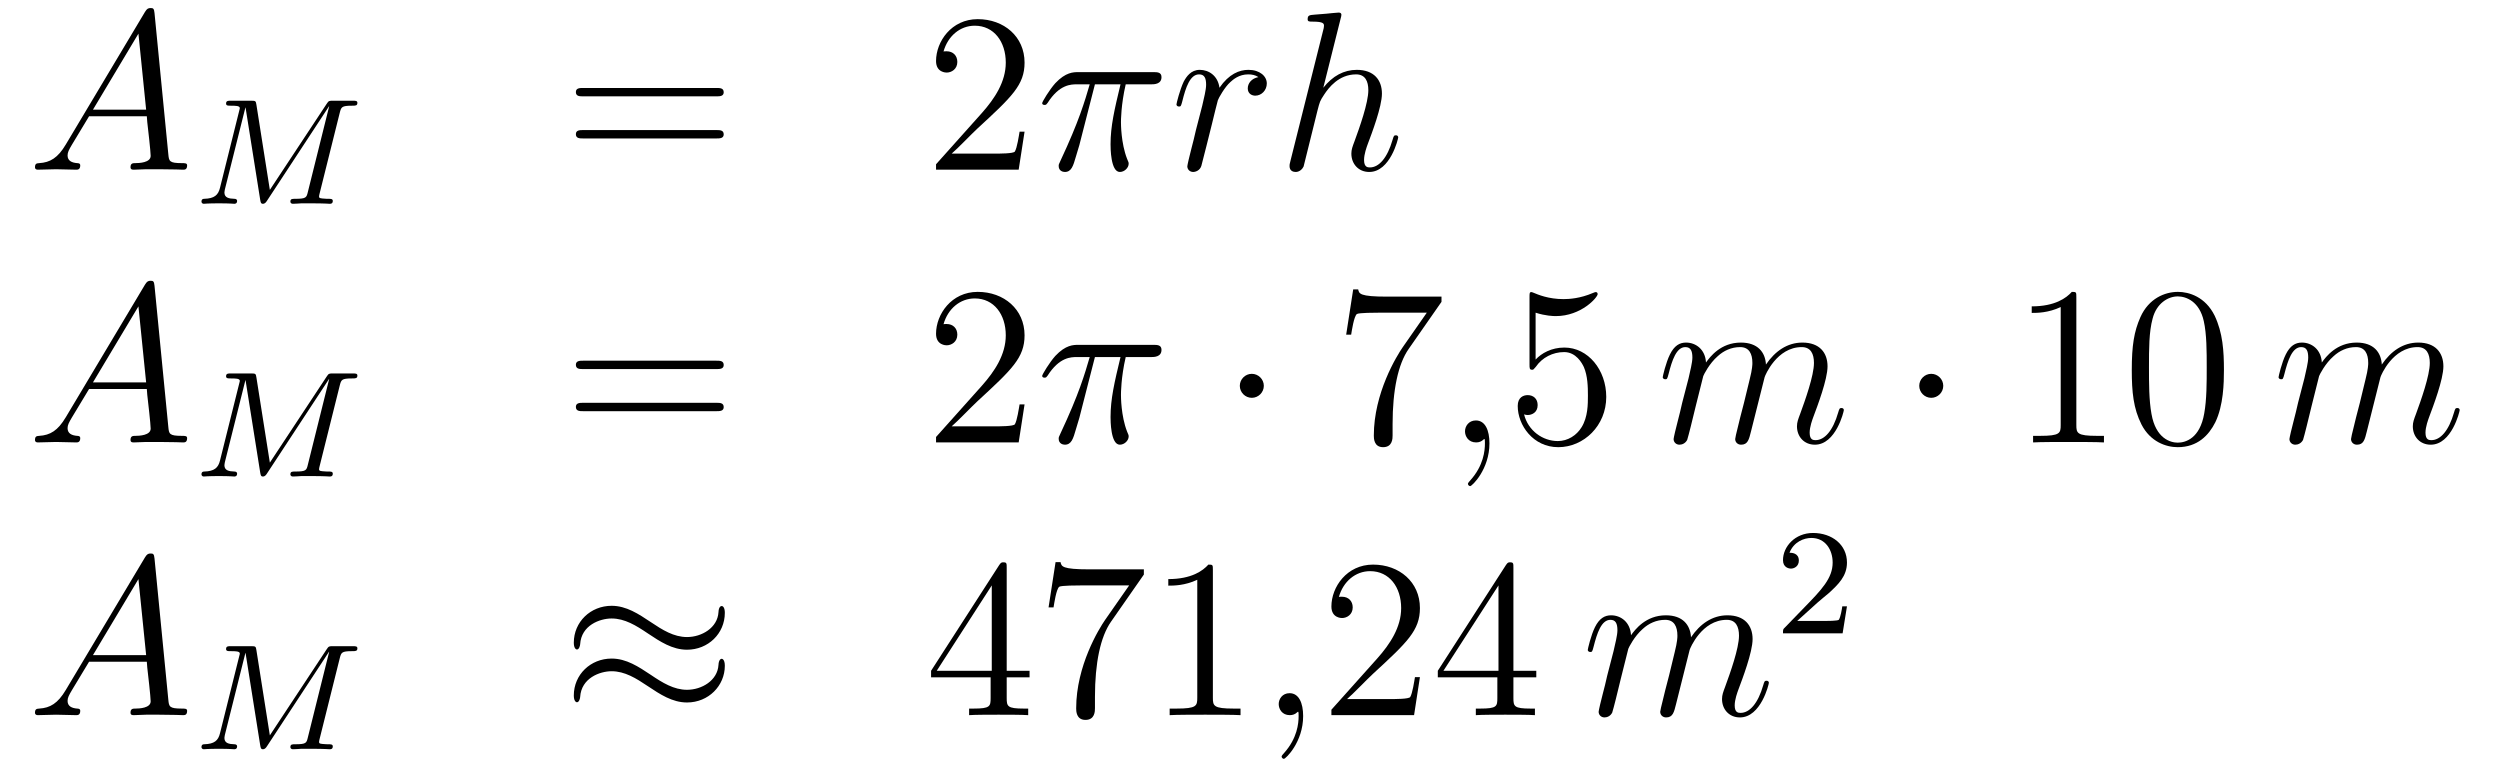 <?xml version='1.0'?>
<!-- This file was generated by dvisvgm 1.14.1 -->
<svg height='41pt' version='1.1' viewBox='0 -41 132 41' width='132pt' xmlns='http://www.w3.org/2000/svg' xmlns:xlink='http://www.w3.org/1999/xlink'>
<g id='page1'>
<g transform='matrix(1 0 0 1 -132 624)'>
<path d='M135.472 -657.367C135.054 -656.662 134.648 -656.422 134.073 -656.387C133.942 -656.375 133.847 -656.375 133.847 -656.16C133.847 -656.088 133.906 -656.04 133.99 -656.04C134.205 -656.04 134.743 -656.064 134.958 -656.064C135.305 -656.064 135.687 -656.04 136.022 -656.04C136.094 -656.04 136.237 -656.04 136.237 -656.267C136.237 -656.375 136.142 -656.387 136.07 -656.387C135.795 -656.411 135.568 -656.506 135.568 -656.793C135.568 -656.96 135.64 -657.092 135.795 -657.355L136.703 -658.861H139.752C139.764 -658.753 139.764 -658.658 139.776 -658.55C139.812 -658.24 139.955 -656.996 139.955 -656.769C139.955 -656.411 139.345 -656.387 139.154 -656.387C139.023 -656.387 138.891 -656.387 138.891 -656.172C138.891 -656.04 138.999 -656.04 139.07 -656.04C139.273 -656.04 139.513 -656.064 139.716 -656.064H140.397C141.127 -656.064 141.653 -656.04 141.664 -656.04C141.748 -656.04 141.88 -656.04 141.88 -656.267C141.88 -656.387 141.772 -656.387 141.593 -656.387C140.935 -656.387 140.923 -656.494 140.888 -656.853L140.158 -664.312C140.134 -664.551 140.087 -664.575 139.955 -664.575C139.835 -664.575 139.764 -664.551 139.656 -664.372L135.472 -657.367ZM136.907 -659.208L139.309 -663.224L139.716 -659.208H136.907Z' fill-rule='evenodd'/>
<path d='M149.937 -659.037C150.017 -659.348 150.033 -659.419 150.591 -659.419C150.774 -659.419 150.87 -659.419 150.87 -659.571C150.87 -659.682 150.766 -659.682 150.623 -659.682H149.595C149.379 -659.682 149.356 -659.682 149.252 -659.523L146.248 -654.973L145.539 -659.467C145.507 -659.667 145.499 -659.682 145.26 -659.682H144.184C144.041 -659.682 143.937 -659.682 143.937 -659.531C143.937 -659.419 144.041 -659.419 144.168 -659.419C144.431 -659.419 144.662 -659.419 144.662 -659.292C144.662 -659.26 144.654 -659.252 144.63 -659.148L143.618 -655.092C143.523 -654.694 143.316 -654.519 142.782 -654.503C142.734 -654.503 142.638 -654.495 142.638 -654.352C142.638 -654.304 142.678 -654.24 142.758 -654.24C142.79 -654.24 142.973 -654.264 143.547 -654.264C144.176 -654.264 144.296 -654.24 144.368 -654.24C144.399 -654.24 144.519 -654.24 144.519 -654.391C144.519 -654.487 144.431 -654.503 144.375 -654.503C144.088 -654.511 143.849 -654.559 143.849 -654.837C143.849 -654.877 143.873 -654.989 143.873 -654.997L144.957 -659.324H144.965L145.738 -654.455C145.762 -654.327 145.77 -654.24 145.881 -654.24S146.049 -654.327 146.097 -654.399L149.372 -659.388L149.379 -659.38L148.256 -654.869C148.184 -654.567 148.168 -654.503 147.579 -654.503C147.427 -654.503 147.332 -654.503 147.332 -654.352C147.332 -654.32 147.356 -654.24 147.459 -654.24C147.563 -654.24 147.802 -654.256 147.913 -654.264H148.423C149.164 -654.264 149.356 -654.24 149.411 -654.24C149.459 -654.24 149.571 -654.24 149.571 -654.391C149.571 -654.503 149.467 -654.503 149.332 -654.503C149.308 -654.503 149.164 -654.503 149.029 -654.519C148.862 -654.535 148.846 -654.559 148.846 -654.63C148.846 -654.67 148.862 -654.718 148.869 -654.758L149.937 -659.037Z' fill-rule='evenodd'/>
<path d='M169.829 -659.913C169.996 -659.913 170.212 -659.913 170.212 -660.128C170.212 -660.355 170.008 -660.355 169.829 -660.355H162.788C162.621 -660.355 162.406 -660.355 162.406 -660.14C162.406 -659.913 162.609 -659.913 162.788 -659.913H169.829ZM169.829 -657.69C169.996 -657.69 170.212 -657.69 170.212 -657.905C170.212 -658.132 170.008 -658.132 169.829 -658.132H162.788C162.621 -658.132 162.406 -658.132 162.406 -657.917C162.406 -657.69 162.609 -657.69 162.788 -657.69H169.829Z' fill-rule='evenodd'/>
<path d='M186.097 -658.048H185.834C185.798 -657.845 185.703 -657.187 185.583 -656.996C185.499 -656.889 184.818 -656.889 184.459 -656.889H182.248C182.571 -657.164 183.3 -657.929 183.611 -658.216C185.427 -659.889 186.097 -660.511 186.097 -661.694C186.097 -663.069 185.009 -663.989 183.623 -663.989C182.236 -663.989 181.423 -662.806 181.423 -661.778C181.423 -661.168 181.949 -661.168 181.985 -661.168C182.236 -661.168 182.547 -661.347 182.547 -661.73C182.547 -662.065 182.319 -662.292 181.985 -662.292C181.877 -662.292 181.853 -662.292 181.818 -662.28C182.045 -663.093 182.69 -663.643 183.467 -663.643C184.483 -663.643 185.105 -662.794 185.105 -661.694C185.105 -660.678 184.519 -659.793 183.838 -659.028L181.423 -656.327V-656.04H185.786L186.097 -658.048Z' fill-rule='evenodd'/>
<path d='M189.812 -660.547H191.163C190.84 -659.208 190.637 -658.335 190.637 -657.379C190.637 -657.212 190.637 -655.92 191.127 -655.92C191.378 -655.92 191.593 -656.148 191.593 -656.351C191.593 -656.411 191.593 -656.434 191.51 -656.614C191.187 -657.439 191.187 -658.467 191.187 -658.55C191.187 -658.622 191.187 -659.471 191.438 -660.547H192.776C192.932 -660.547 193.327 -660.547 193.327 -660.929C193.327 -661.192 193.099 -661.192 192.884 -661.192H188.951C188.676 -661.192 188.27 -661.192 187.72 -660.607C187.41 -660.26 187.027 -659.626 187.027 -659.554C187.027 -659.483 187.087 -659.459 187.158 -659.459C187.242 -659.459 187.254 -659.495 187.314 -659.567C187.935 -660.547 188.557 -660.547 188.856 -660.547H189.537C189.274 -659.65 188.976 -658.61 187.995 -656.518C187.899 -656.327 187.899 -656.303 187.899 -656.231C187.899 -655.98 188.115 -655.92 188.222 -655.92C188.569 -655.92 188.664 -656.231 188.808 -656.733C188.999 -657.343 188.999 -657.367 189.119 -657.845L189.812 -660.547Z' fill-rule='evenodd'/>
<path d='M198.444 -660.929C198.073 -660.858 197.882 -660.594 197.882 -660.332C197.882 -660.045 198.109 -659.949 198.276 -659.949C198.611 -659.949 198.887 -660.236 198.887 -660.594C198.887 -660.977 198.516 -661.312 197.918 -661.312C197.44 -661.312 196.89 -661.097 196.388 -660.367C196.304 -661.001 195.826 -661.312 195.348 -661.312C194.881 -661.312 194.642 -660.953 194.5 -660.69C194.296 -660.26 194.117 -659.542 194.117 -659.483C194.117 -659.435 194.165 -659.375 194.248 -659.375C194.344 -659.375 194.356 -659.387 194.428 -659.662C194.606 -660.379 194.833 -661.073 195.312 -661.073C195.599 -661.073 195.683 -660.869 195.683 -660.523C195.683 -660.26 195.563 -659.793 195.479 -659.423L195.145 -658.132C195.097 -657.905 194.965 -657.367 194.905 -657.152C194.822 -656.841 194.69 -656.279 194.69 -656.219C194.69 -656.052 194.822 -655.92 195.001 -655.92C195.132 -655.92 195.36 -656.004 195.432 -656.243C195.467 -656.339 195.91 -658.144 195.982 -658.419C196.042 -658.682 196.112 -658.933 196.172 -659.196C196.22 -659.363 196.268 -659.554 196.304 -659.71C196.34 -659.817 196.663 -660.403 196.962 -660.666C197.105 -660.798 197.416 -661.073 197.906 -661.073C198.097 -661.073 198.288 -661.037 198.444 -660.929Z' fill-rule='evenodd'/>
<path d='M202.79 -664.037C202.802 -664.085 202.826 -664.157 202.826 -664.217C202.826 -664.336 202.706 -664.336 202.682 -664.336C202.67 -664.336 202.085 -664.288 202.025 -664.276C201.822 -664.264 201.643 -664.241 201.427 -664.228C201.128 -664.205 201.044 -664.193 201.044 -663.978C201.044 -663.858 201.14 -663.858 201.308 -663.858C201.894 -663.858 201.906 -663.75 201.906 -663.631C201.906 -663.559 201.882 -663.463 201.87 -663.427L200.136 -656.506C200.088 -656.327 200.088 -656.303 200.088 -656.231C200.088 -655.968 200.292 -655.92 200.412 -655.92C200.615 -655.92 200.77 -656.076 200.83 -656.208L201.367 -658.371C201.427 -658.634 201.499 -658.885 201.559 -659.148C201.69 -659.65 201.69 -659.662 201.918 -660.009C202.145 -660.355 202.682 -661.073 203.603 -661.073C204.082 -661.073 204.248 -660.714 204.248 -660.236C204.248 -659.567 203.783 -658.263 203.52 -657.546C203.412 -657.259 203.352 -657.104 203.352 -656.889C203.352 -656.351 203.723 -655.92 204.296 -655.92C205.409 -655.92 205.826 -657.678 205.826 -657.749C205.826 -657.809 205.778 -657.857 205.708 -657.857C205.6 -657.857 205.588 -657.821 205.528 -657.618C205.253 -656.662 204.81 -656.16 204.332 -656.16C204.212 -656.16 204.022 -656.172 204.022 -656.554C204.022 -656.865 204.164 -657.247 204.212 -657.379C204.428 -657.952 204.966 -659.363 204.966 -660.057C204.966 -660.774 204.547 -661.312 203.639 -661.312C202.957 -661.312 202.36 -660.989 201.87 -660.367L202.79 -664.037Z' fill-rule='evenodd'/>
<path d='M135.472 -642.967C135.054 -642.262 134.648 -642.022 134.073 -641.987C133.942 -641.975 133.847 -641.975 133.847 -641.76C133.847 -641.688 133.906 -641.64 133.99 -641.64C134.205 -641.64 134.743 -641.664 134.958 -641.664C135.305 -641.664 135.687 -641.64 136.022 -641.64C136.094 -641.64 136.237 -641.64 136.237 -641.867C136.237 -641.975 136.142 -641.987 136.07 -641.987C135.795 -642.011 135.568 -642.106 135.568 -642.393C135.568 -642.56 135.64 -642.692 135.795 -642.955L136.703 -644.461H139.752C139.764 -644.353 139.764 -644.258 139.776 -644.15C139.812 -643.84 139.955 -642.596 139.955 -642.369C139.955 -642.011 139.345 -641.987 139.154 -641.987C139.023 -641.987 138.891 -641.987 138.891 -641.772C138.891 -641.64 138.999 -641.64 139.07 -641.64C139.273 -641.64 139.513 -641.664 139.716 -641.664H140.397C141.127 -641.664 141.653 -641.64 141.664 -641.64C141.748 -641.64 141.88 -641.64 141.88 -641.867C141.88 -641.987 141.772 -641.987 141.593 -641.987C140.935 -641.987 140.923 -642.094 140.888 -642.453L140.158 -649.912C140.134 -650.151 140.087 -650.175 139.955 -650.175C139.835 -650.175 139.764 -650.151 139.656 -649.972L135.472 -642.967ZM136.907 -644.808L139.309 -648.824L139.716 -644.808H136.907Z' fill-rule='evenodd'/>
<path d='M149.937 -644.637C150.017 -644.948 150.033 -645.019 150.591 -645.019C150.774 -645.019 150.87 -645.019 150.87 -645.171C150.87 -645.282 150.766 -645.282 150.623 -645.282H149.595C149.379 -645.282 149.356 -645.282 149.252 -645.123L146.248 -640.573L145.539 -645.067C145.507 -645.267 145.499 -645.282 145.26 -645.282H144.184C144.041 -645.282 143.937 -645.282 143.937 -645.131C143.937 -645.019 144.041 -645.019 144.168 -645.019C144.431 -645.019 144.662 -645.019 144.662 -644.892C144.662 -644.86 144.654 -644.852 144.63 -644.748L143.618 -640.692C143.523 -640.294 143.316 -640.119 142.782 -640.103C142.734 -640.103 142.638 -640.095 142.638 -639.952C142.638 -639.904 142.678 -639.84 142.758 -639.84C142.79 -639.84 142.973 -639.864 143.547 -639.864C144.176 -639.864 144.296 -639.84 144.368 -639.84C144.399 -639.84 144.519 -639.84 144.519 -639.991C144.519 -640.087 144.431 -640.103 144.375 -640.103C144.088 -640.111 143.849 -640.159 143.849 -640.437C143.849 -640.477 143.873 -640.589 143.873 -640.597L144.957 -644.924H144.965L145.738 -640.055C145.762 -639.927 145.77 -639.84 145.881 -639.84S146.049 -639.927 146.097 -639.999L149.372 -644.988L149.379 -644.98L148.256 -640.469C148.184 -640.167 148.168 -640.103 147.579 -640.103C147.427 -640.103 147.332 -640.103 147.332 -639.952C147.332 -639.92 147.356 -639.84 147.459 -639.84C147.563 -639.84 147.802 -639.856 147.913 -639.864H148.423C149.164 -639.864 149.356 -639.84 149.411 -639.84C149.459 -639.84 149.571 -639.84 149.571 -639.991C149.571 -640.103 149.467 -640.103 149.332 -640.103C149.308 -640.103 149.164 -640.103 149.029 -640.119C148.862 -640.135 148.846 -640.159 148.846 -640.23C148.846 -640.27 148.862 -640.318 148.869 -640.358L149.937 -644.637Z' fill-rule='evenodd'/>
<path d='M169.829 -645.513C169.996 -645.513 170.212 -645.513 170.212 -645.728C170.212 -645.955 170.008 -645.955 169.829 -645.955H162.788C162.621 -645.955 162.406 -645.955 162.406 -645.74C162.406 -645.513 162.609 -645.513 162.788 -645.513H169.829ZM169.829 -643.29C169.996 -643.29 170.212 -643.29 170.212 -643.505C170.212 -643.732 170.008 -643.732 169.829 -643.732H162.788C162.621 -643.732 162.406 -643.732 162.406 -643.517C162.406 -643.29 162.609 -643.29 162.788 -643.29H169.829Z' fill-rule='evenodd'/>
<path d='M186.097 -643.648H185.834C185.798 -643.445 185.703 -642.787 185.583 -642.596C185.499 -642.489 184.818 -642.489 184.459 -642.489H182.248C182.571 -642.764 183.3 -643.529 183.611 -643.816C185.427 -645.489 186.097 -646.111 186.097 -647.294C186.097 -648.669 185.009 -649.589 183.623 -649.589C182.236 -649.589 181.423 -648.406 181.423 -647.378C181.423 -646.768 181.949 -646.768 181.985 -646.768C182.236 -646.768 182.547 -646.947 182.547 -647.33C182.547 -647.665 182.319 -647.892 181.985 -647.892C181.877 -647.892 181.853 -647.892 181.818 -647.88C182.045 -648.693 182.69 -649.243 183.467 -649.243C184.483 -649.243 185.105 -648.394 185.105 -647.294C185.105 -646.278 184.519 -645.393 183.838 -644.628L181.423 -641.927V-641.64H185.786L186.097 -643.648Z' fill-rule='evenodd'/>
<path d='M189.812 -646.147H191.163C190.84 -644.808 190.637 -643.935 190.637 -642.979C190.637 -642.812 190.637 -641.52 191.127 -641.52C191.378 -641.52 191.593 -641.748 191.593 -641.951C191.593 -642.011 191.593 -642.034 191.51 -642.214C191.187 -643.039 191.187 -644.067 191.187 -644.15C191.187 -644.222 191.187 -645.071 191.438 -646.147H192.776C192.932 -646.147 193.327 -646.147 193.327 -646.529C193.327 -646.792 193.099 -646.792 192.884 -646.792H188.951C188.676 -646.792 188.27 -646.792 187.72 -646.207C187.41 -645.86 187.027 -645.226 187.027 -645.154C187.027 -645.083 187.087 -645.059 187.158 -645.059C187.242 -645.059 187.254 -645.095 187.314 -645.167C187.935 -646.147 188.557 -646.147 188.856 -646.147H189.537C189.274 -645.25 188.976 -644.21 187.995 -642.118C187.899 -641.927 187.899 -641.903 187.899 -641.831C187.899 -641.58 188.115 -641.52 188.222 -641.52C188.569 -641.52 188.664 -641.831 188.808 -642.333C188.999 -642.943 188.999 -642.967 189.119 -643.445L189.812 -646.147Z' fill-rule='evenodd'/>
<path d='M198.73 -644.628C198.73 -644.975 198.442 -645.262 198.095 -645.262C197.749 -645.262 197.462 -644.975 197.462 -644.628C197.462 -644.282 197.749 -643.995 198.095 -643.995C198.442 -643.995 198.73 -644.282 198.73 -644.628Z' fill-rule='evenodd'/>
<path d='M208.111 -649.063V-649.338H205.23C203.784 -649.338 203.76 -649.494 203.712 -649.721H203.449L203.078 -647.33H203.341C203.377 -647.545 203.485 -648.287 203.641 -648.418C203.736 -648.49 204.632 -648.49 204.8 -648.49H207.335L206.068 -646.673C205.745 -646.207 204.538 -644.246 204.538 -641.999C204.538 -641.867 204.538 -641.389 205.027 -641.389C205.529 -641.389 205.529 -641.855 205.529 -642.011V-642.608C205.529 -644.389 205.817 -645.776 206.378 -646.577L208.111 -649.063Z' fill-rule='evenodd'/>
<path d='M210.643 -641.592C210.643 -642.286 210.416 -642.8 209.926 -642.8C209.543 -642.8 209.352 -642.489 209.352 -642.226C209.352 -641.963 209.532 -641.64 209.938 -641.64C210.094 -641.64 210.224 -641.688 210.332 -641.795C210.356 -641.819 210.368 -641.819 210.38 -641.819C210.404 -641.819 210.404 -641.652 210.404 -641.592C210.404 -641.198 210.332 -640.421 209.639 -639.644C209.507 -639.5 209.507 -639.476 209.507 -639.453C209.507 -639.393 209.567 -639.333 209.627 -639.333C209.723 -639.333 210.643 -640.218 210.643 -641.592Z' fill-rule='evenodd'/>
<path d='M213.08 -648.49C213.594 -648.322 214.013 -648.31 214.145 -648.31C215.495 -648.31 216.356 -649.302 216.356 -649.47C216.356 -649.518 216.332 -649.578 216.26 -649.578C216.236 -649.578 216.212 -649.578 216.104 -649.53C215.435 -649.243 214.861 -649.207 214.55 -649.207C213.762 -649.207 213.2 -649.446 212.972 -649.542C212.89 -649.578 212.866 -649.578 212.854 -649.578C212.758 -649.578 212.758 -649.506 212.758 -649.314V-645.764C212.758 -645.549 212.758 -645.477 212.902 -645.477C212.96 -645.477 212.972 -645.489 213.092 -645.633C213.427 -646.123 213.989 -646.41 214.586 -646.41C215.22 -646.41 215.531 -645.824 215.627 -645.621C215.83 -645.154 215.842 -644.569 215.842 -644.114C215.842 -643.66 215.842 -642.979 215.507 -642.441C215.244 -642.011 214.778 -641.712 214.252 -641.712C213.463 -641.712 212.686 -642.25 212.471 -643.122C212.531 -643.098 212.602 -643.087 212.662 -643.087C212.866 -643.087 213.188 -643.206 213.188 -643.612C213.188 -643.947 212.96 -644.138 212.662 -644.138C212.447 -644.138 212.136 -644.031 212.136 -643.565C212.136 -642.548 212.95 -641.389 214.276 -641.389C215.627 -641.389 216.81 -642.525 216.81 -644.043C216.81 -645.465 215.854 -646.649 214.598 -646.649C213.917 -646.649 213.391 -646.35 213.08 -646.015V-648.49Z' fill-rule='evenodd'/>
<path d='M221.932 -645.142C221.956 -645.214 222.254 -645.812 222.697 -646.194C223.008 -646.481 223.415 -646.673 223.88 -646.673C224.358 -646.673 224.526 -646.314 224.526 -645.836C224.526 -645.764 224.526 -645.525 224.382 -644.963L224.083 -643.732C223.988 -643.373 223.76 -642.489 223.736 -642.357C223.688 -642.178 223.618 -641.867 223.618 -641.819C223.618 -641.652 223.748 -641.52 223.928 -641.52C224.287 -641.52 224.346 -641.795 224.454 -642.226L225.172 -645.083C225.196 -645.178 225.817 -646.673 227.131 -646.673C227.61 -646.673 227.777 -646.314 227.777 -645.836C227.777 -645.167 227.311 -643.863 227.048 -643.146C226.94 -642.859 226.88 -642.704 226.88 -642.489C226.88 -641.951 227.251 -641.52 227.825 -641.52C228.937 -641.52 229.355 -643.278 229.355 -643.349C229.355 -643.409 229.307 -643.457 229.236 -643.457C229.128 -643.457 229.116 -643.421 229.056 -643.218C228.781 -642.262 228.34 -641.76 227.861 -641.76C227.742 -641.76 227.55 -641.772 227.55 -642.154C227.55 -642.465 227.694 -642.847 227.742 -642.979C227.957 -643.552 228.494 -644.963 228.494 -645.657C228.494 -646.374 228.076 -646.912 227.167 -646.912C226.367 -646.912 225.721 -646.458 225.242 -645.752C225.208 -646.398 224.813 -646.912 223.916 -646.912C222.852 -646.912 222.29 -646.159 222.076 -645.86C222.04 -646.541 221.549 -646.912 221.023 -646.912C220.676 -646.912 220.402 -646.744 220.175 -646.29C219.959 -645.86 219.792 -645.131 219.792 -645.083C219.792 -645.035 219.84 -644.975 219.924 -644.975C220.019 -644.975 220.031 -644.987 220.103 -645.262C220.282 -645.967 220.51 -646.673 220.987 -646.673C221.262 -646.673 221.358 -646.481 221.358 -646.123C221.358 -645.86 221.238 -645.393 221.155 -645.023L220.82 -643.732C220.772 -643.505 220.64 -642.967 220.582 -642.752C220.498 -642.441 220.366 -641.879 220.366 -641.819C220.366 -641.652 220.498 -641.52 220.676 -641.52C220.82 -641.52 220.987 -641.592 221.083 -641.772C221.107 -641.831 221.214 -642.25 221.274 -642.489L221.537 -643.565L221.932 -645.142Z' fill-rule='evenodd'/>
<path d='M234.604 -644.628C234.604 -644.975 234.317 -645.262 233.97 -645.262C233.623 -645.262 233.336 -644.975 233.336 -644.628C233.336 -644.282 233.623 -643.995 233.97 -643.995C234.317 -643.995 234.604 -644.282 234.604 -644.628Z' fill-rule='evenodd'/>
<path d='M241.631 -649.302C241.631 -649.578 241.631 -649.589 241.392 -649.589C241.105 -649.267 240.506 -648.824 239.275 -648.824V-648.478C239.551 -648.478 240.148 -648.478 240.805 -648.788V-642.56C240.805 -642.13 240.77 -641.987 239.718 -641.987H239.347V-641.64C239.67 -641.664 240.829 -641.664 241.224 -641.664C241.619 -641.664 242.766 -641.664 243.089 -641.64V-641.987H242.718C241.667 -641.987 241.631 -642.13 241.631 -642.56V-649.302ZM249.424 -645.465C249.424 -646.458 249.364 -647.426 248.933 -648.334C248.443 -649.327 247.582 -649.589 246.996 -649.589C246.304 -649.589 245.454 -649.243 245.012 -648.251C244.678 -647.497 244.558 -646.756 244.558 -645.465C244.558 -644.306 244.642 -643.433 245.072 -642.584C245.538 -641.676 246.364 -641.389 246.985 -641.389C248.024 -641.389 248.622 -642.011 248.969 -642.704C249.4 -643.6 249.424 -644.772 249.424 -645.465ZM246.985 -641.628C246.602 -641.628 245.825 -641.843 245.598 -643.146C245.466 -643.863 245.466 -644.772 245.466 -645.609C245.466 -646.589 245.466 -647.473 245.658 -648.179C245.861 -648.98 246.47 -649.35 246.985 -649.35C247.439 -649.35 248.132 -649.075 248.359 -648.048C248.515 -647.366 248.515 -646.422 248.515 -645.609C248.515 -644.808 248.515 -643.899 248.383 -643.17C248.156 -641.855 247.403 -641.628 246.985 -641.628Z' fill-rule='evenodd'/>
<path d='M254.448 -645.142C254.472 -645.214 254.771 -645.812 255.214 -646.194C255.524 -646.481 255.931 -646.673 256.397 -646.673C256.874 -646.673 257.042 -646.314 257.042 -645.836C257.042 -645.764 257.042 -645.525 256.898 -644.963L256.6 -643.732C256.505 -643.373 256.277 -642.489 256.253 -642.357C256.205 -642.178 256.134 -641.867 256.134 -641.819C256.134 -641.652 256.265 -641.52 256.445 -641.52C256.804 -641.52 256.862 -641.795 256.97 -642.226L257.688 -645.083C257.712 -645.178 258.334 -646.673 259.648 -646.673C260.126 -646.673 260.293 -646.314 260.293 -645.836C260.293 -645.167 259.828 -643.863 259.565 -643.146C259.457 -642.859 259.397 -642.704 259.397 -642.489C259.397 -641.951 259.768 -641.52 260.341 -641.52C261.454 -641.52 261.871 -643.278 261.871 -643.349C261.871 -643.409 261.823 -643.457 261.752 -643.457C261.644 -643.457 261.632 -643.421 261.572 -643.218C261.298 -642.262 260.856 -641.76 260.377 -641.76C260.258 -641.76 260.066 -641.772 260.066 -642.154C260.066 -642.465 260.21 -642.847 260.258 -642.979C260.473 -643.552 261.011 -644.963 261.011 -645.657C261.011 -646.374 260.592 -646.912 259.684 -646.912C258.883 -646.912 258.238 -646.458 257.759 -645.752C257.724 -646.398 257.329 -646.912 256.433 -646.912C255.368 -646.912 254.807 -646.159 254.592 -645.86C254.556 -646.541 254.065 -646.912 253.54 -646.912C253.193 -646.912 252.918 -646.744 252.691 -646.29C252.475 -645.86 252.308 -645.131 252.308 -645.083C252.308 -645.035 252.356 -644.975 252.44 -644.975C252.535 -644.975 252.547 -644.987 252.619 -645.262C252.798 -645.967 253.026 -646.673 253.504 -646.673C253.778 -646.673 253.874 -646.481 253.874 -646.123C253.874 -645.86 253.754 -645.393 253.672 -645.023L253.337 -643.732C253.289 -643.505 253.157 -642.967 253.098 -642.752C253.014 -642.441 252.882 -641.879 252.882 -641.819C252.882 -641.652 253.014 -641.52 253.193 -641.52C253.337 -641.52 253.504 -641.592 253.6 -641.772C253.624 -641.831 253.73 -642.25 253.79 -642.489L254.053 -643.565L254.448 -645.142Z' fill-rule='evenodd'/>
<path d='M135.472 -628.567C135.054 -627.862 134.648 -627.622 134.073 -627.587C133.942 -627.575 133.847 -627.575 133.847 -627.36C133.847 -627.288 133.906 -627.24 133.99 -627.24C134.205 -627.24 134.743 -627.264 134.958 -627.264C135.305 -627.264 135.687 -627.24 136.022 -627.24C136.094 -627.24 136.237 -627.24 136.237 -627.467C136.237 -627.575 136.142 -627.587 136.07 -627.587C135.795 -627.611 135.568 -627.706 135.568 -627.993C135.568 -628.16 135.64 -628.292 135.795 -628.555L136.703 -630.061H139.752C139.764 -629.953 139.764 -629.858 139.776 -629.75C139.812 -629.44 139.955 -628.196 139.955 -627.969C139.955 -627.611 139.345 -627.587 139.154 -627.587C139.023 -627.587 138.891 -627.587 138.891 -627.372C138.891 -627.24 138.999 -627.24 139.07 -627.24C139.273 -627.24 139.513 -627.264 139.716 -627.264H140.397C141.127 -627.264 141.653 -627.24 141.664 -627.24C141.748 -627.24 141.88 -627.24 141.88 -627.467C141.88 -627.587 141.772 -627.587 141.593 -627.587C140.935 -627.587 140.923 -627.694 140.888 -628.053L140.158 -635.512C140.134 -635.751 140.087 -635.775 139.955 -635.775C139.835 -635.775 139.764 -635.751 139.656 -635.572L135.472 -628.567ZM136.907 -630.408L139.309 -634.424L139.716 -630.408H136.907Z' fill-rule='evenodd'/>
<path d='M149.937 -630.237C150.017 -630.548 150.033 -630.619 150.591 -630.619C150.774 -630.619 150.87 -630.619 150.87 -630.771C150.87 -630.882 150.766 -630.882 150.623 -630.882H149.595C149.379 -630.882 149.356 -630.882 149.252 -630.723L146.248 -626.173L145.539 -630.667C145.507 -630.867 145.499 -630.882 145.26 -630.882H144.184C144.041 -630.882 143.937 -630.882 143.937 -630.731C143.937 -630.619 144.041 -630.619 144.168 -630.619C144.431 -630.619 144.662 -630.619 144.662 -630.492C144.662 -630.46 144.654 -630.452 144.63 -630.348L143.618 -626.292C143.523 -625.894 143.316 -625.719 142.782 -625.703C142.734 -625.703 142.638 -625.695 142.638 -625.552C142.638 -625.504 142.678 -625.44 142.758 -625.44C142.79 -625.44 142.973 -625.464 143.547 -625.464C144.176 -625.464 144.296 -625.44 144.368 -625.44C144.399 -625.44 144.519 -625.44 144.519 -625.591C144.519 -625.687 144.431 -625.703 144.375 -625.703C144.088 -625.711 143.849 -625.759 143.849 -626.037C143.849 -626.077 143.873 -626.189 143.873 -626.197L144.957 -630.524H144.965L145.738 -625.655C145.762 -625.527 145.77 -625.44 145.881 -625.44S146.049 -625.527 146.097 -625.599L149.372 -630.588L149.379 -630.58L148.256 -626.069C148.184 -625.767 148.168 -625.703 147.579 -625.703C147.427 -625.703 147.332 -625.703 147.332 -625.552C147.332 -625.52 147.356 -625.44 147.459 -625.44C147.563 -625.44 147.802 -625.456 147.913 -625.464H148.423C149.164 -625.464 149.356 -625.44 149.411 -625.44C149.459 -625.44 149.571 -625.44 149.571 -625.591C149.571 -625.703 149.467 -625.703 149.332 -625.703C149.308 -625.703 149.164 -625.703 149.029 -625.719C148.862 -625.735 148.846 -625.759 148.846 -625.83C148.846 -625.87 148.862 -625.918 148.869 -625.958L149.937 -630.237Z' fill-rule='evenodd'/>
<path d='M170.271 -632.643C170.271 -632.894 170.187 -633.002 170.103 -633.002C170.056 -633.002 169.948 -632.954 169.936 -632.679C169.888 -631.854 169.052 -631.364 168.274 -631.364C167.581 -631.364 166.983 -631.735 166.362 -632.153C165.716 -632.583 165.071 -633.014 164.294 -633.014C163.182 -633.014 162.297 -632.165 162.297 -631.065C162.297 -630.802 162.393 -630.707 162.465 -630.707C162.584 -630.707 162.632 -630.934 162.632 -630.982C162.692 -631.986 163.672 -632.344 164.294 -632.344C164.987 -632.344 165.585 -631.974 166.207 -631.555C166.852 -631.125 167.498 -630.695 168.274 -630.695C169.386 -630.695 170.271 -631.543 170.271 -632.643ZM170.271 -629.846C170.271 -630.193 170.127 -630.217 170.103 -630.217C170.056 -630.217 169.948 -630.157 169.936 -629.894C169.888 -629.069 169.052 -628.579 168.274 -628.579C167.581 -628.579 166.983 -628.949 166.362 -629.368C165.716 -629.798 165.071 -630.228 164.294 -630.228C163.182 -630.228 162.297 -629.38 162.297 -628.28C162.297 -628.017 162.393 -627.921 162.465 -627.921C162.584 -627.921 162.632 -628.148 162.632 -628.196C162.692 -629.2 163.672 -629.559 164.294 -629.559C164.987 -629.559 165.585 -629.188 166.207 -628.77C166.852 -628.34 167.498 -627.909 168.274 -627.909C169.41 -627.909 170.271 -628.794 170.271 -629.846Z' fill-rule='evenodd'/>
<path d='M185.154 -635.022C185.154 -635.249 185.154 -635.309 184.986 -635.309C184.891 -635.309 184.855 -635.309 184.759 -635.166L181.161 -629.583V-629.236H184.305V-628.148C184.305 -627.706 184.281 -627.587 183.408 -627.587H183.169V-627.24C183.444 -627.264 184.389 -627.264 184.723 -627.264S186.015 -627.264 186.289 -627.24V-627.587H186.05C185.19 -627.587 185.154 -627.706 185.154 -628.148V-629.236H186.361V-629.583H185.154V-635.022ZM184.365 -634.09V-629.583H181.46L184.365 -634.09ZM192.396 -634.663V-634.938H189.515C188.069 -634.938 188.045 -635.094 187.997 -635.321H187.734L187.364 -632.93H187.627C187.663 -633.145 187.77 -633.887 187.926 -634.018C188.021 -634.09 188.918 -634.09 189.085 -634.09H191.619L190.352 -632.273C190.029 -631.807 188.822 -629.846 188.822 -627.599C188.822 -627.467 188.822 -626.989 189.312 -626.989C189.814 -626.989 189.814 -627.455 189.814 -627.611V-628.208C189.814 -629.989 190.101 -631.376 190.663 -632.177L192.396 -634.663ZM196.04 -634.902C196.04 -635.178 196.04 -635.189 195.802 -635.189C195.515 -634.867 194.917 -634.424 193.686 -634.424V-634.078C193.961 -634.078 194.558 -634.078 195.216 -634.388V-628.16C195.216 -627.73 195.18 -627.587 194.128 -627.587H193.758V-627.24C194.081 -627.264 195.24 -627.264 195.635 -627.264C196.03 -627.264 197.177 -627.264 197.5 -627.24V-627.587H197.129C196.076 -627.587 196.04 -627.73 196.04 -628.16V-634.902Z' fill-rule='evenodd'/>
<path d='M200.806 -627.192C200.806 -627.886 200.579 -628.4 200.089 -628.4C199.706 -628.4 199.516 -628.089 199.516 -627.826C199.516 -627.563 199.694 -627.24 200.101 -627.24C200.256 -627.24 200.388 -627.288 200.495 -627.395C200.519 -627.419 200.531 -627.419 200.543 -627.419C200.567 -627.419 200.567 -627.252 200.567 -627.192C200.567 -626.798 200.495 -626.021 199.802 -625.244C199.67 -625.1 199.67 -625.076 199.67 -625.053C199.67 -624.993 199.73 -624.933 199.79 -624.933C199.885 -624.933 200.806 -625.818 200.806 -627.192Z' fill-rule='evenodd'/>
<path d='M206.972 -629.248H206.71C206.675 -629.045 206.579 -628.387 206.459 -628.196C206.376 -628.089 205.694 -628.089 205.336 -628.089H203.124C203.447 -628.364 204.175 -629.129 204.487 -629.416C206.304 -631.089 206.972 -631.711 206.972 -632.894C206.972 -634.269 205.885 -635.189 204.498 -635.189C203.112 -635.189 202.298 -634.006 202.298 -632.978C202.298 -632.368 202.825 -632.368 202.861 -632.368C203.112 -632.368 203.423 -632.547 203.423 -632.93C203.423 -633.265 203.196 -633.492 202.861 -633.492C202.753 -633.492 202.729 -633.492 202.693 -633.48C202.921 -634.293 203.566 -634.843 204.343 -634.843C205.36 -634.843 205.981 -633.994 205.981 -632.894C205.981 -631.878 205.396 -630.993 204.714 -630.228L202.298 -627.527V-627.24H206.663L206.972 -629.248ZM211.908 -635.022C211.908 -635.249 211.908 -635.309 211.741 -635.309C211.645 -635.309 211.609 -635.309 211.514 -635.166L207.916 -629.583V-629.236H211.06V-628.148C211.06 -627.706 211.036 -627.587 210.163 -627.587H209.924V-627.24C210.199 -627.264 211.144 -627.264 211.478 -627.264S212.77 -627.264 213.044 -627.24V-627.587H212.806C211.944 -627.587 211.908 -627.706 211.908 -628.148V-629.236H213.116V-629.583H211.908V-635.022ZM211.12 -634.09V-629.583H208.214L211.12 -634.09Z' fill-rule='evenodd'/>
<path d='M217.974 -630.742C217.998 -630.814 218.297 -631.412 218.738 -631.794C219.049 -632.081 219.456 -632.273 219.922 -632.273C220.4 -632.273 220.567 -631.914 220.567 -631.436C220.567 -631.364 220.567 -631.125 220.424 -630.563L220.126 -629.332C220.03 -628.973 219.803 -628.089 219.779 -627.957C219.731 -627.778 219.659 -627.467 219.659 -627.419C219.659 -627.252 219.791 -627.12 219.97 -627.12C220.328 -627.12 220.388 -627.395 220.496 -627.826L221.213 -630.683C221.237 -630.778 221.858 -632.273 223.174 -632.273C223.651 -632.273 223.819 -631.914 223.819 -631.436C223.819 -630.767 223.352 -629.463 223.09 -628.746C222.983 -628.459 222.923 -628.304 222.923 -628.089C222.923 -627.551 223.294 -627.12 223.867 -627.12C224.978 -627.12 225.397 -628.878 225.397 -628.949C225.397 -629.009 225.349 -629.057 225.277 -629.057C225.17 -629.057 225.158 -629.021 225.098 -628.818C224.824 -627.862 224.381 -627.36 223.903 -627.36C223.783 -627.36 223.592 -627.372 223.592 -627.754C223.592 -628.065 223.735 -628.447 223.783 -628.579C223.998 -629.152 224.537 -630.563 224.537 -631.257C224.537 -631.974 224.118 -632.512 223.21 -632.512C222.408 -632.512 221.762 -632.058 221.285 -631.352C221.249 -631.998 220.854 -632.512 219.958 -632.512C218.894 -632.512 218.333 -631.759 218.117 -631.46C218.081 -632.141 217.591 -632.512 217.066 -632.512C216.719 -632.512 216.444 -632.344 216.216 -631.89C216.001 -631.46 215.834 -630.731 215.834 -630.683C215.834 -630.635 215.881 -630.575 215.965 -630.575C216.061 -630.575 216.073 -630.587 216.144 -630.862C216.324 -631.567 216.551 -632.273 217.03 -632.273C217.304 -632.273 217.4 -632.081 217.4 -631.723C217.4 -631.46 217.28 -630.993 217.196 -630.623L216.862 -629.332C216.815 -629.105 216.683 -628.567 216.623 -628.352C216.539 -628.041 216.408 -627.479 216.408 -627.419C216.408 -627.252 216.539 -627.12 216.719 -627.12C216.862 -627.12 217.03 -627.192 217.124 -627.372C217.148 -627.431 217.256 -627.85 217.316 -628.089L217.579 -629.165L217.974 -630.742Z' fill-rule='evenodd'/>
<path d='M227.968 -633.186C228.095 -633.305 228.43 -633.568 228.557 -633.68C229.051 -634.134 229.52 -634.572 229.52 -635.297C229.52 -636.245 228.724 -636.859 227.728 -636.859C226.772 -636.859 226.142 -636.134 226.142 -635.425C226.142 -635.034 226.453 -634.978 226.565 -634.978C226.732 -634.978 226.979 -635.098 226.979 -635.401C226.979 -635.815 226.58 -635.815 226.486 -635.815C226.716 -636.397 227.25 -636.596 227.64 -636.596C228.382 -636.596 228.764 -635.967 228.764 -635.297C228.764 -634.468 228.182 -633.863 227.242 -632.899L226.238 -631.863C226.142 -631.775 226.142 -631.759 226.142 -631.56H229.29L229.52 -632.986H229.273C229.25 -632.827 229.187 -632.428 229.091 -632.277C229.043 -632.213 228.437 -632.213 228.31 -632.213H226.891L227.968 -633.186Z' fill-rule='evenodd'/>
</g>
</g>
</svg>
